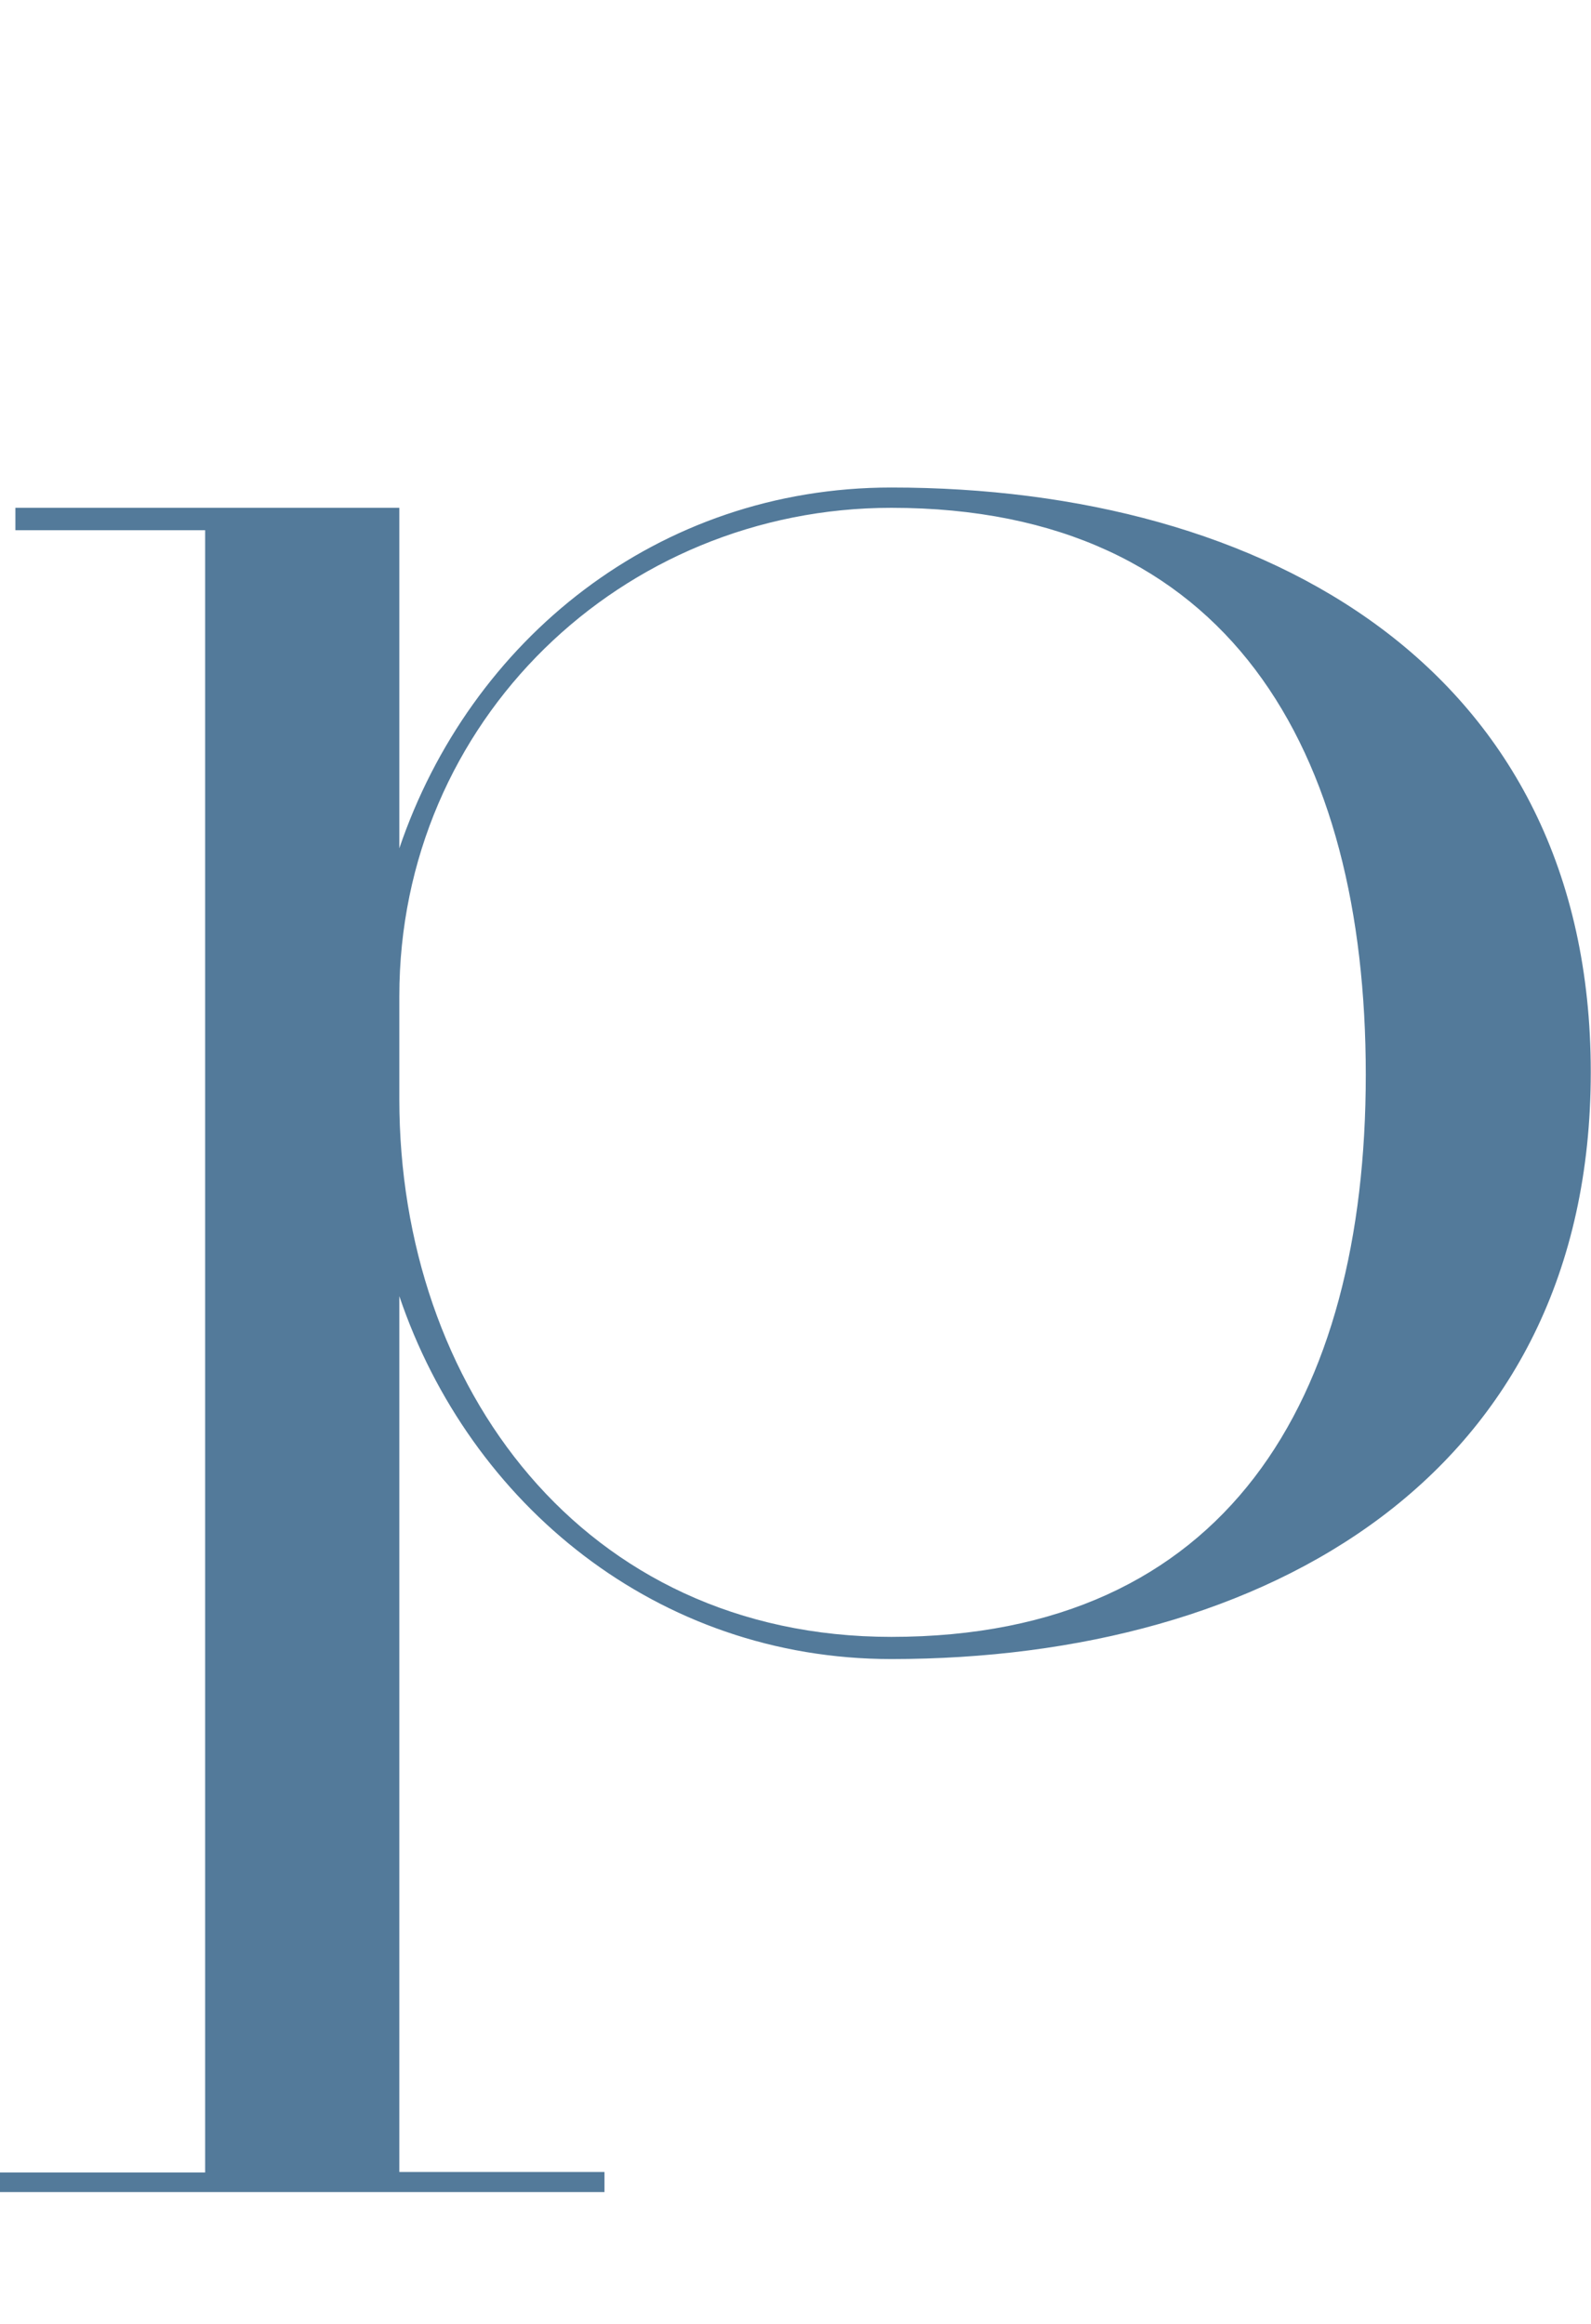 <?xml version="1.0" encoding="UTF-8"?><svg id="_レイヤー_2" xmlns="http://www.w3.org/2000/svg" viewBox="0 0 68.17 99.58"><defs><style>.cls-1{fill:none;}.cls-2{fill:#537a9a;}</style></defs><g id="design"><g><path class="cls-2" d="M0,93.95v-.86H8.79V22.72H.66v-.96H17.11v14.59c3.03-8.93,11.06-15.46,21.08-15.46,16.07,0,29.97,7.78,29.97,25.05s-13.9,25.15-29.97,25.15c-10.02,0-18.06-6.62-21.08-15.55v37.53h8.79v.86H0ZM17.11,47.1c0,12.29,7.85,23.04,21.08,23.04,14.37,0,20.33-10.18,20.33-24.09s-5.86-24.29-20.33-24.29c-11.53,0-21.08,9.12-21.08,20.93v4.42Z"/><rect class="cls-1" x="28.6" width="10.96" height="99.58"/></g></g></svg>